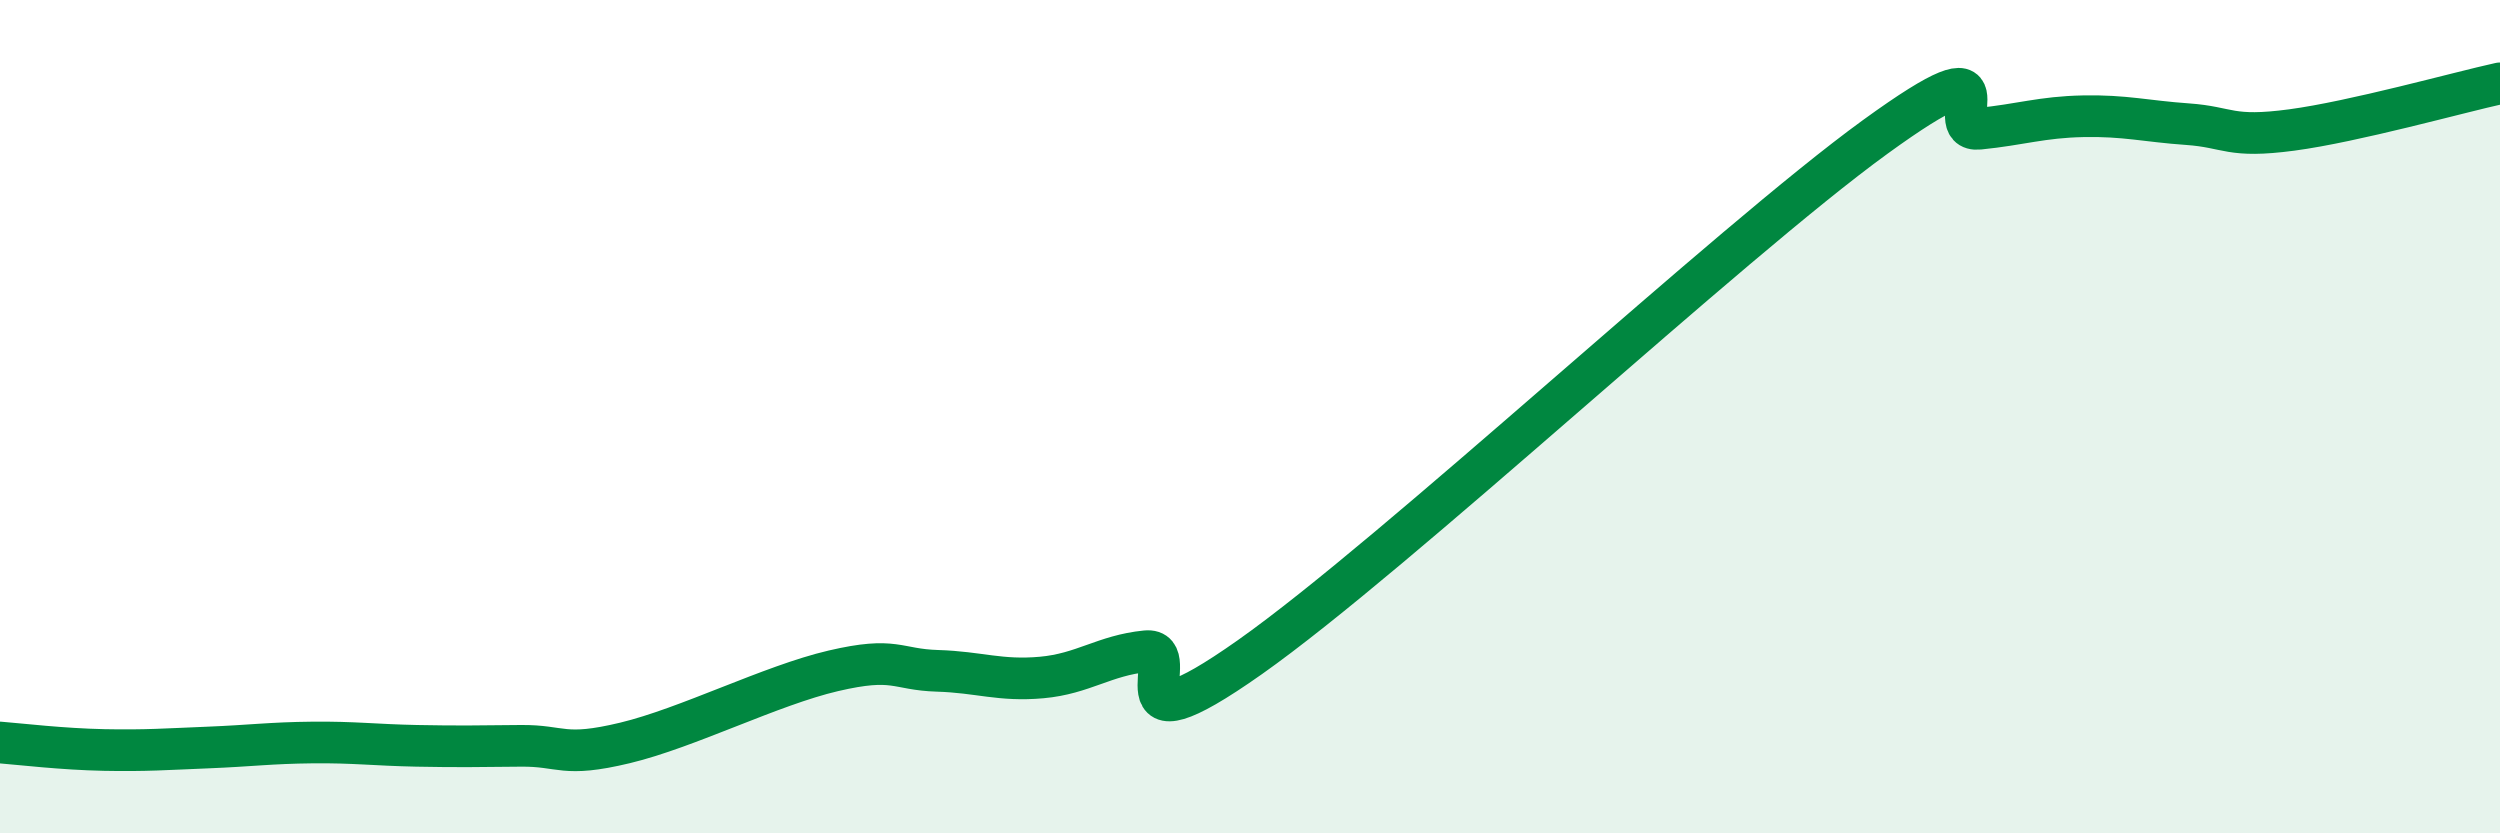 
    <svg width="60" height="20" viewBox="0 0 60 20" xmlns="http://www.w3.org/2000/svg">
      <path
        d="M 0,17.82 C 0.5,17.86 1.5,17.98 2.5,18 C 3.5,18.02 4,17.98 5,17.94 C 6,17.9 6.5,17.83 7.5,17.82 C 8.5,17.81 9,17.88 10,17.9 C 11,17.92 11.5,17.91 12.5,17.9 C 13.5,17.89 13.5,18.19 15,17.83 C 16.5,17.47 18.5,16.45 20,16.1 C 21.5,15.75 21.5,16.07 22.5,16.1 C 23.5,16.13 24,16.35 25,16.26 C 26,16.17 26.5,15.73 27.5,15.63 C 28.5,15.53 26.5,18.24 30,15.77 C 33.5,13.3 41.5,5.83 45,3.29 C 48.5,0.75 46.5,3.19 47.5,3.09 C 48.5,2.99 49,2.81 50,2.79 C 51,2.77 51.5,2.91 52.5,2.98 C 53.5,3.05 53.5,3.32 55,3.12 C 56.5,2.92 59,2.22 60,2L60 20L0 20Z"
        fill="#008740"
        opacity="0.1"
        stroke-linecap="round"
        stroke-linejoin="round"
      />
      <path
        d="M 0,17.82 C 0.5,17.86 1.5,17.98 2.5,18 C 3.5,18.02 4,17.98 5,17.94 C 6,17.9 6.5,17.83 7.5,17.82 C 8.5,17.81 9,17.88 10,17.9 C 11,17.92 11.5,17.91 12.5,17.9 C 13.5,17.89 13.5,18.19 15,17.83 C 16.5,17.47 18.5,16.45 20,16.1 C 21.5,15.75 21.5,16.07 22.5,16.1 C 23.5,16.13 24,16.35 25,16.26 C 26,16.17 26.5,15.73 27.5,15.63 C 28.5,15.53 26.5,18.24 30,15.77 C 33.5,13.3 41.5,5.83 45,3.29 C 48.5,0.75 46.5,3.19 47.5,3.09 C 48.5,2.99 49,2.81 50,2.79 C 51,2.77 51.5,2.91 52.5,2.98 C 53.5,3.05 53.5,3.32 55,3.12 C 56.5,2.92 59,2.22 60,2"
        stroke="#008740"
        stroke-width="1"
        fill="none"
        stroke-linecap="round"
        stroke-linejoin="round"
      />
    </svg>
  